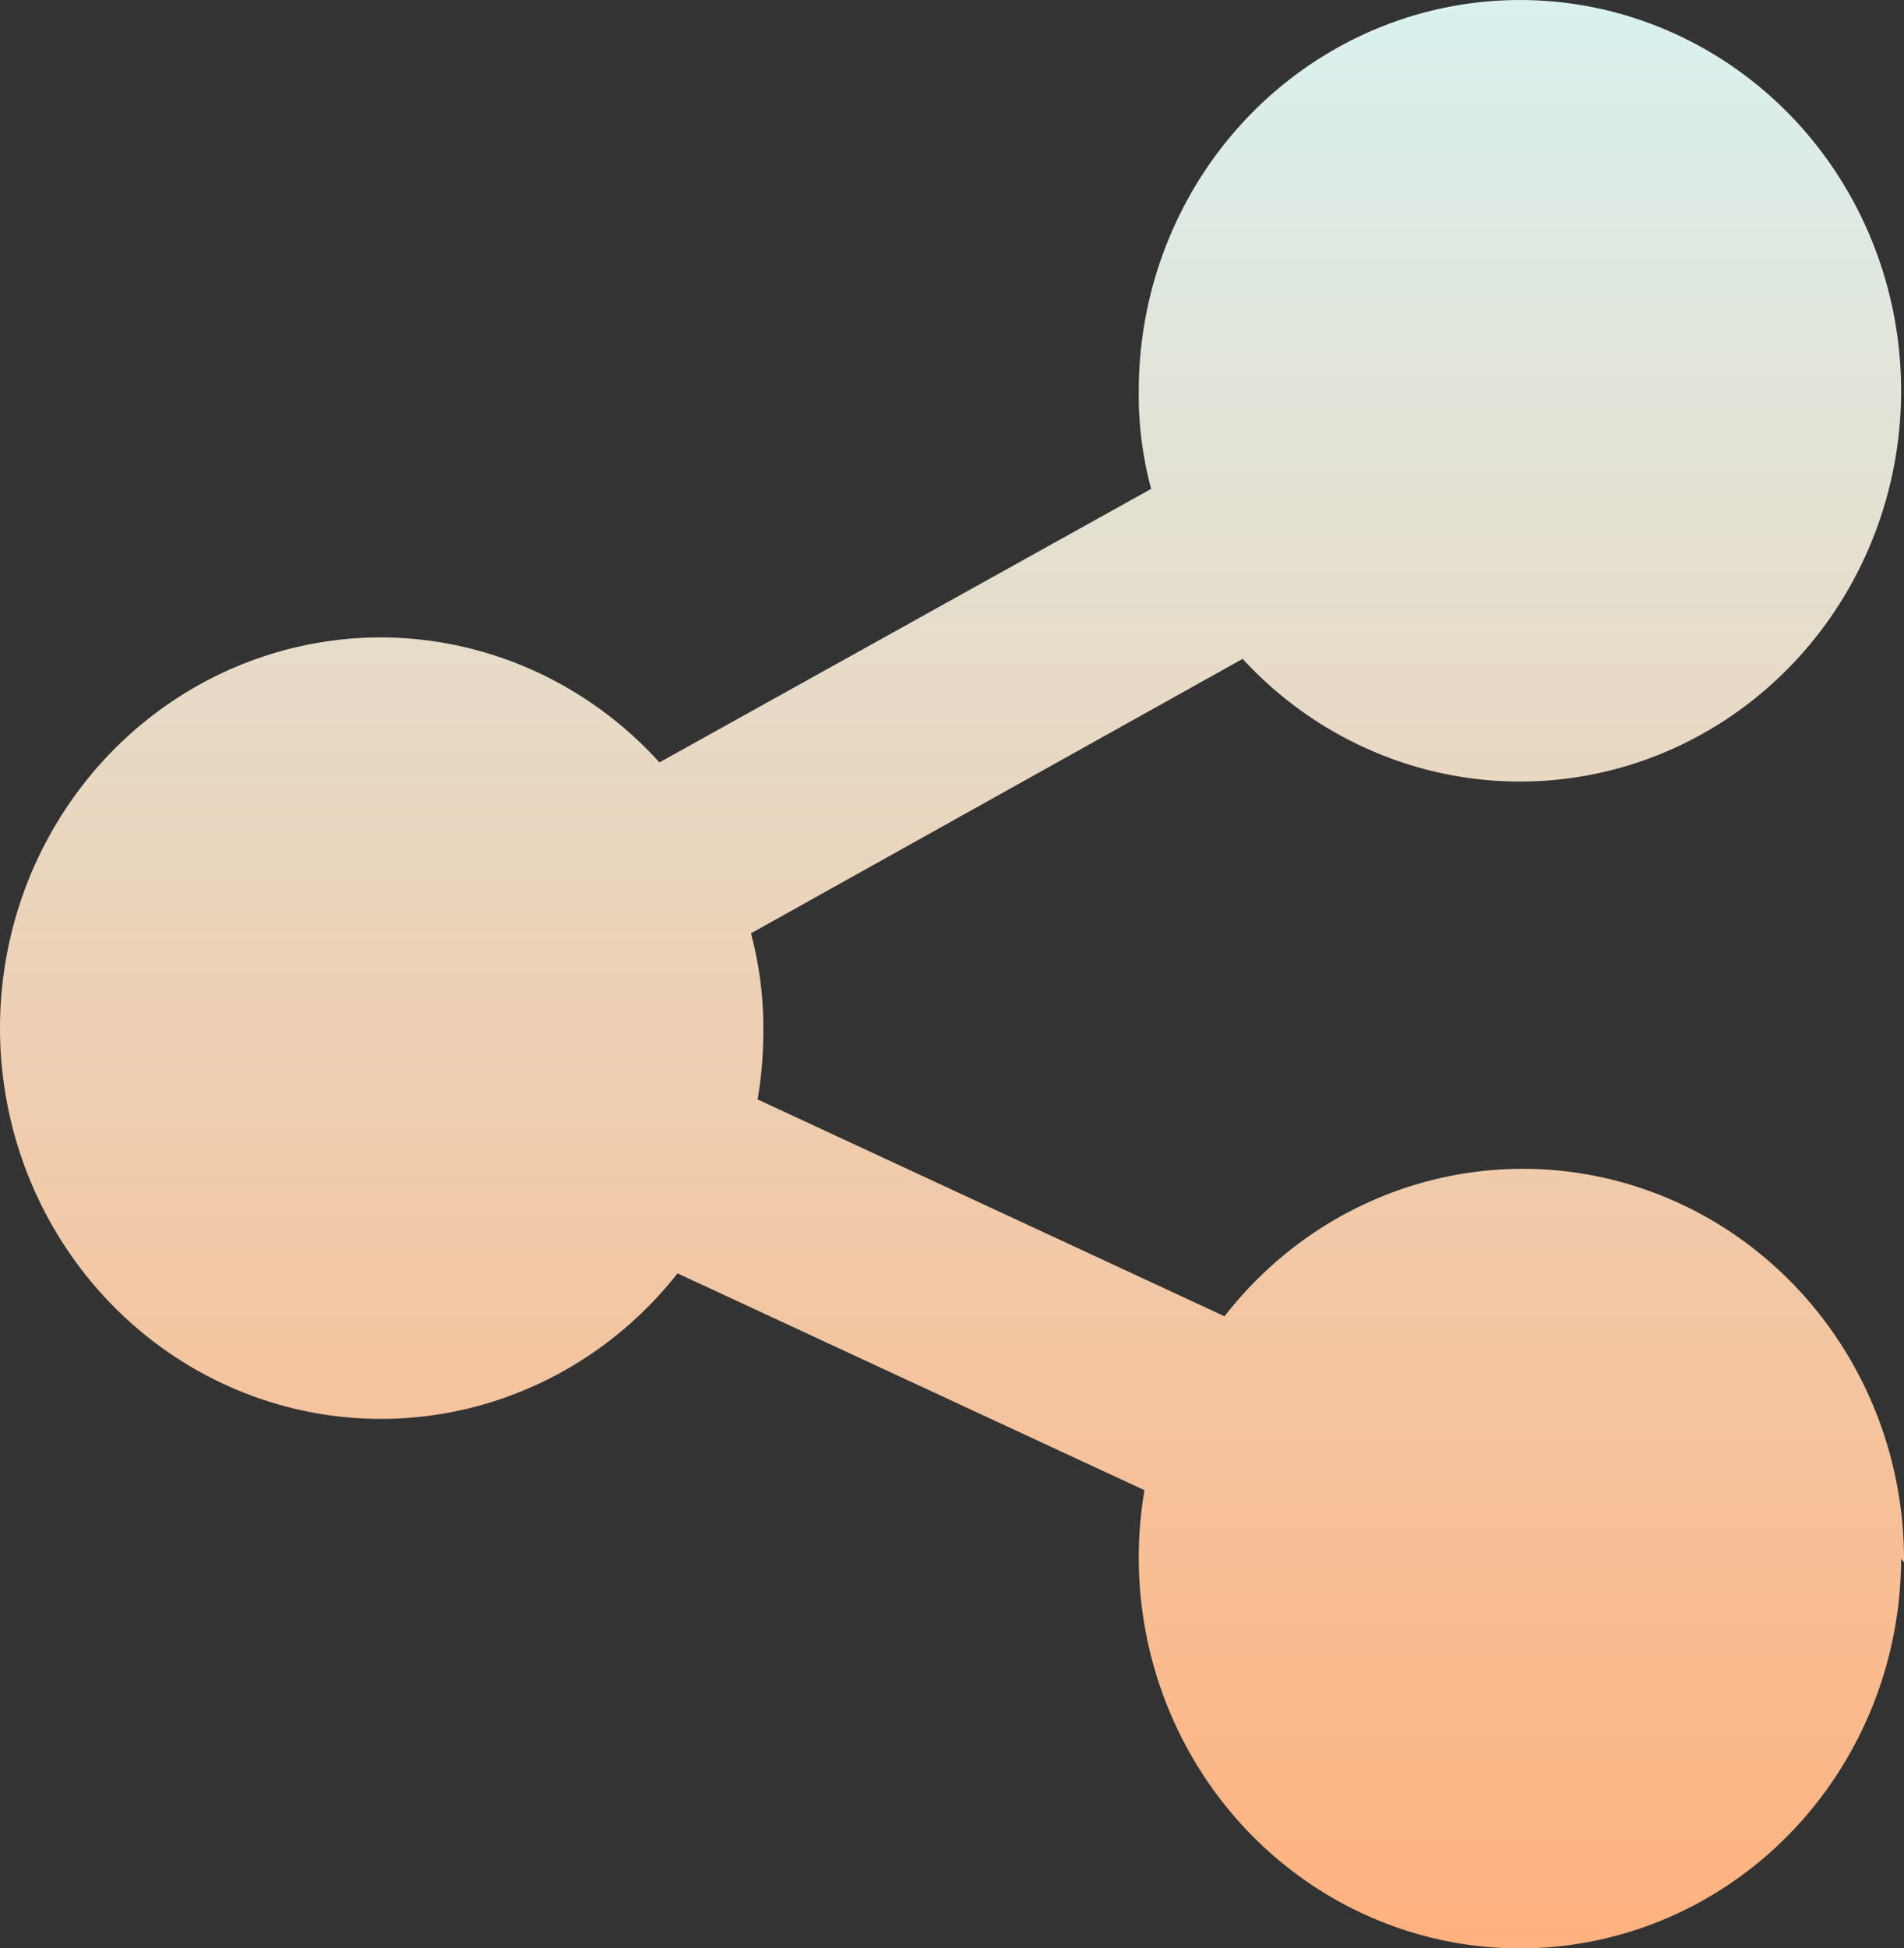 <svg width="87" height="89" viewBox="0 0 87 89" fill="none" xmlns="http://www.w3.org/2000/svg"><rect x="0" y="0" width="87" height="89" fill="#333333" stroke="none"/><path d="M86.869 71.195c-.006 2.473-.513 4.917-1.489 7.178-.976 2.261-2.4 4.29-4.181 5.957-1.781 1.667-3.881 2.938-6.167 3.73-2.285.792-4.707 1.089-7.11.872-2.403-.217-4.736-.944-6.851-2.133-2.115-1.19-3.966-2.817-5.435-4.778-1.469-1.961-2.525-4.214-3.1-6.615-.575-2.401-.657-4.899-.241-7.334l-21.336-9.906c-1.63 2.073-3.693 3.746-6.036 4.897-2.343 1.151-4.908 1.749-7.506 1.752-4.619 0-9.05-1.881-12.316-5.228C1.835 56.238 0 51.698 0 46.964c0-4.734 1.835-9.274 5.101-12.621 3.266-3.347 7.697-5.228 12.316-5.228 2.388.008 4.749.519 6.937 1.502 2.187.983 4.154 2.416 5.778 4.21l22.468-12.495c-.392-1.453-.583-2.955-.566-4.462-.004-4.153 1.404-8.177 3.983-11.38 2.579-3.203 6.167-5.384 10.147-6.168 3.979-.784 8.101-.121 11.655 1.874 3.554 1.995 6.318 5.198 7.816 9.057 1.498 3.859 1.636 8.132.391 12.084-1.245 3.952-3.796 7.335-7.214 9.567-3.417 2.232-7.487 3.173-11.508 2.66s-7.743-2.445-10.523-5.467L34.312 42.635c.392 1.461.581 2.948.566 4.462a18.281 18.281 0 0 1-.261 3.124l21.336 9.906c2.256-2.906 5.341-5.019 8.825-6.043 3.483-1.025 7.192-.91 10.609.328 3.417 1.238 6.372 3.537 8.454 6.577 2.082 3.04 3.186 6.67 3.159 10.384l-.131-.178Z" fill="url(#paint0_linear_53_139)"/><defs><linearGradient id="paint0_linear_53_139" x1="43.5" y1="89" x2="43.5" y2="-1.589" gradientUnits="userSpaceOnUse"><stop stop-color="#FFB27F"/><stop offset="1" stop-color="#D9F2F1"/></linearGradient></defs></svg>